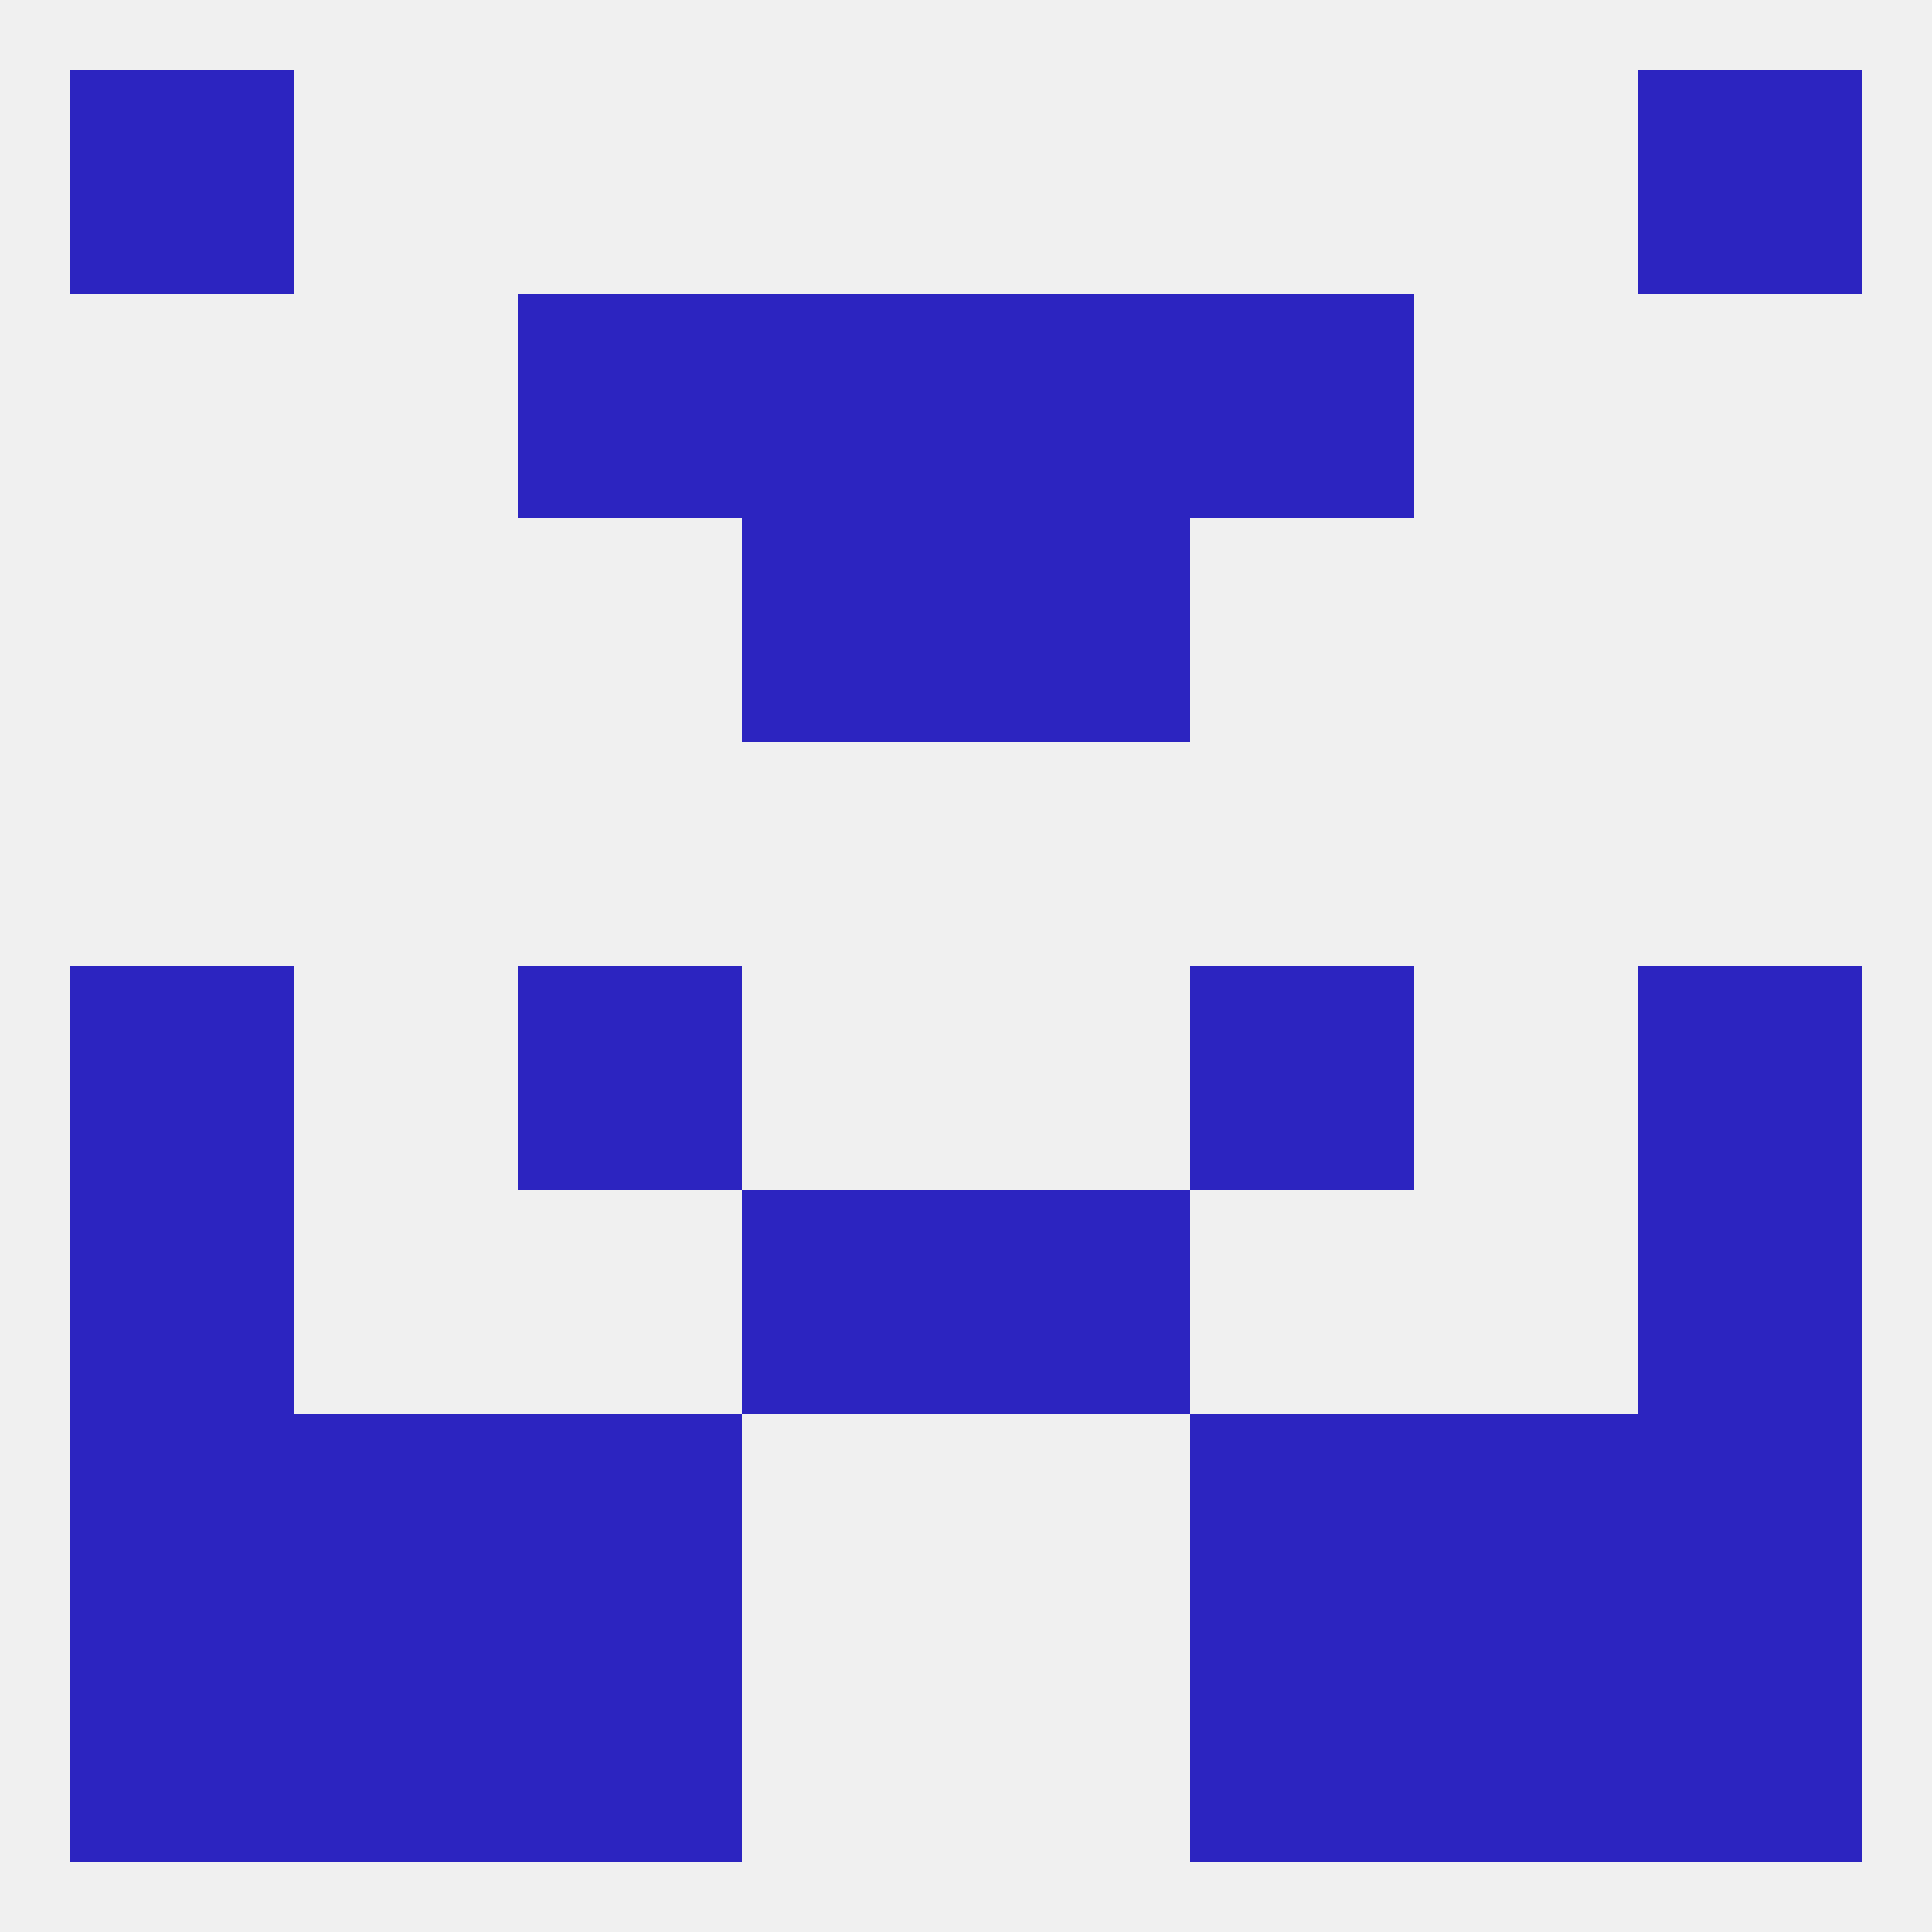 
<!--   <?xml version="1.0"?> -->
<svg version="1.1" baseprofile="full" xmlns="http://www.w3.org/2000/svg" xmlns:xlink="http://www.w3.org/1999/xlink" xmlns:ev="http://www.w3.org/2001/xml-events" width="250" height="250" viewBox="0 0 250 250" >
	<rect width="100%" height="100%" fill="rgba(240,240,240,255)"/>

	<rect x="96" y="38" width="29" height="29" fill="rgba(44,36,192,255)"/>
	<rect x="125" y="38" width="29" height="29" fill="rgba(44,36,192,255)"/>
	<rect x="67" y="38" width="29" height="29" fill="rgba(44,36,192,255)"/>
	<rect x="154" y="38" width="29" height="29" fill="rgba(44,36,192,255)"/>
	<rect x="96" y="67" width="29" height="29" fill="rgba(44,36,192,255)"/>
	<rect x="125" y="67" width="29" height="29" fill="rgba(44,36,192,255)"/>
	<rect x="212" y="125" width="29" height="29" fill="rgba(44,36,192,255)"/>
	<rect x="67" y="125" width="29" height="29" fill="rgba(44,36,192,255)"/>
	<rect x="154" y="125" width="29" height="29" fill="rgba(44,36,192,255)"/>
	<rect x="9" y="125" width="29" height="29" fill="rgba(44,36,192,255)"/>
	<rect x="67" y="183" width="29" height="29" fill="rgba(44,36,192,255)"/>
	<rect x="154" y="183" width="29" height="29" fill="rgba(44,36,192,255)"/>
	<rect x="38" y="183" width="29" height="29" fill="rgba(44,36,192,255)"/>
	<rect x="183" y="183" width="29" height="29" fill="rgba(44,36,192,255)"/>
	<rect x="9" y="183" width="29" height="29" fill="rgba(44,36,192,255)"/>
	<rect x="212" y="183" width="29" height="29" fill="rgba(44,36,192,255)"/>
	<rect x="9" y="154" width="29" height="29" fill="rgba(44,36,192,255)"/>
	<rect x="212" y="154" width="29" height="29" fill="rgba(44,36,192,255)"/>
	<rect x="96" y="154" width="29" height="29" fill="rgba(44,36,192,255)"/>
	<rect x="125" y="154" width="29" height="29" fill="rgba(44,36,192,255)"/>
	<rect x="9" y="212" width="29" height="29" fill="rgba(44,36,192,255)"/>
	<rect x="212" y="212" width="29" height="29" fill="rgba(44,36,192,255)"/>
	<rect x="38" y="212" width="29" height="29" fill="rgba(44,36,192,255)"/>
	<rect x="183" y="212" width="29" height="29" fill="rgba(44,36,192,255)"/>
	<rect x="67" y="212" width="29" height="29" fill="rgba(44,36,192,255)"/>
	<rect x="154" y="212" width="29" height="29" fill="rgba(44,36,192,255)"/>
	<rect x="212" y="9" width="29" height="29" fill="rgba(44,36,192,255)"/>
	<rect x="9" y="9" width="29" height="29" fill="rgba(44,36,192,255)"/>
</svg>